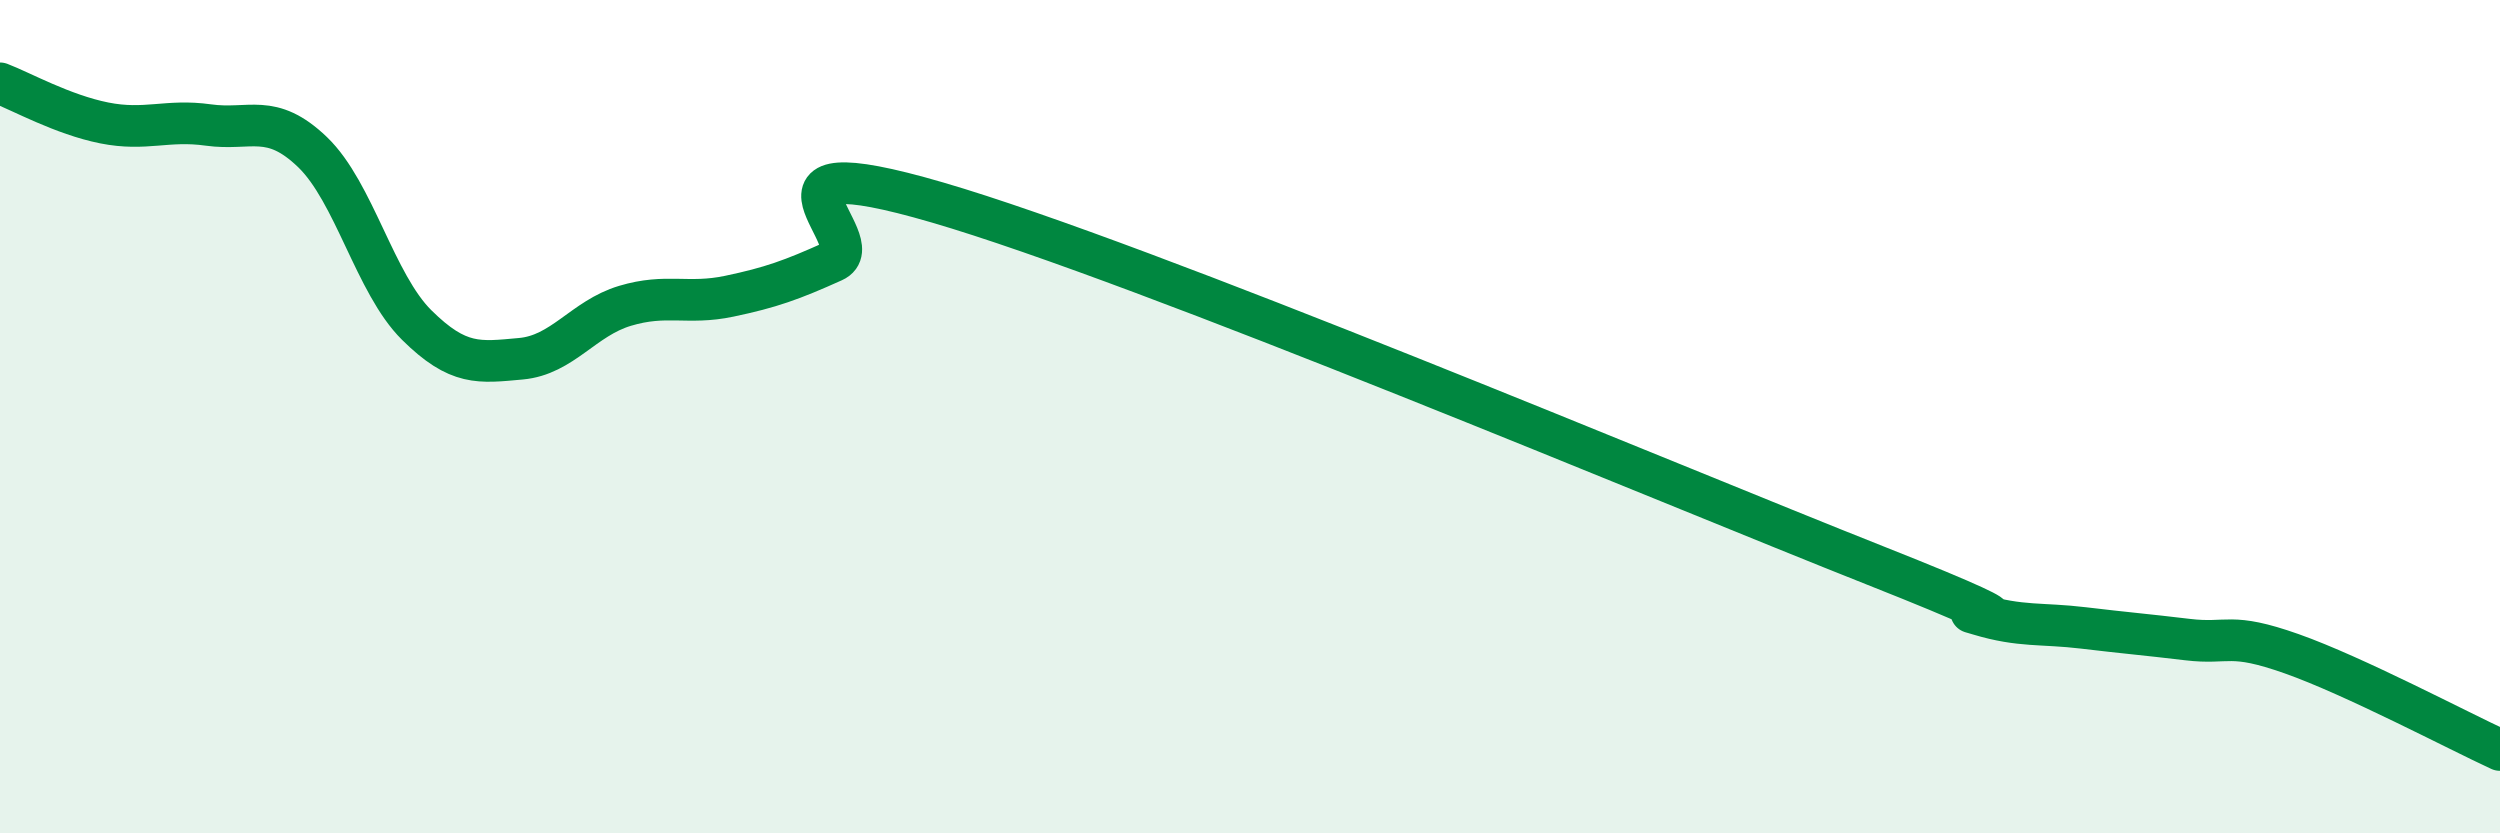 
    <svg width="60" height="20" viewBox="0 0 60 20" xmlns="http://www.w3.org/2000/svg">
      <path
        d="M 0,2 C 0.5,2.19 1.5,2.75 2.5,2.95 C 3.5,3.15 4,2.86 5,3 C 6,3.14 6.5,2.69 7.5,3.65 C 8.5,4.61 9,6.81 10,7.8 C 11,8.79 11.5,8.7 12.5,8.61 C 13.5,8.52 14,7.64 15,7.34 C 16,7.04 16.5,7.32 17.5,7.11 C 18.5,6.9 19,6.72 20,6.27 C 21,5.82 17.5,3.4 22.5,4.86 C 27.5,6.32 40,11.59 45,13.57 C 50,15.55 46.5,14.45 47.5,14.75 C 48.5,15.05 49,14.95 50,15.07 C 51,15.19 51.5,15.23 52.5,15.35 C 53.5,15.47 53.5,15.16 55,15.69 C 56.5,16.22 59,17.54 60,18L60 20L0 20Z"
        fill="#008740"
        opacity="0.1"
        stroke-linecap="round"
        stroke-linejoin="round"
      />
      <path
        d="M 0,2 C 0.5,2.19 1.5,2.75 2.5,2.95 C 3.5,3.15 4,2.86 5,3 C 6,3.14 6.5,2.69 7.5,3.65 C 8.5,4.61 9,6.81 10,7.8 C 11,8.79 11.5,8.7 12.5,8.61 C 13.5,8.52 14,7.64 15,7.34 C 16,7.04 16.5,7.32 17.5,7.11 C 18.5,6.9 19,6.72 20,6.27 C 21,5.82 17.5,3.4 22.5,4.86 C 27.5,6.32 40,11.59 45,13.57 C 50,15.55 46.5,14.45 47.5,14.75 C 48.5,15.05 49,14.95 50,15.07 C 51,15.19 51.5,15.23 52.5,15.35 C 53.5,15.47 53.5,15.16 55,15.69 C 56.5,16.22 59,17.54 60,18"
        stroke="#008740"
        stroke-width="1"
        fill="none"
        stroke-linecap="round"
        stroke-linejoin="round"
      />
    </svg>
  